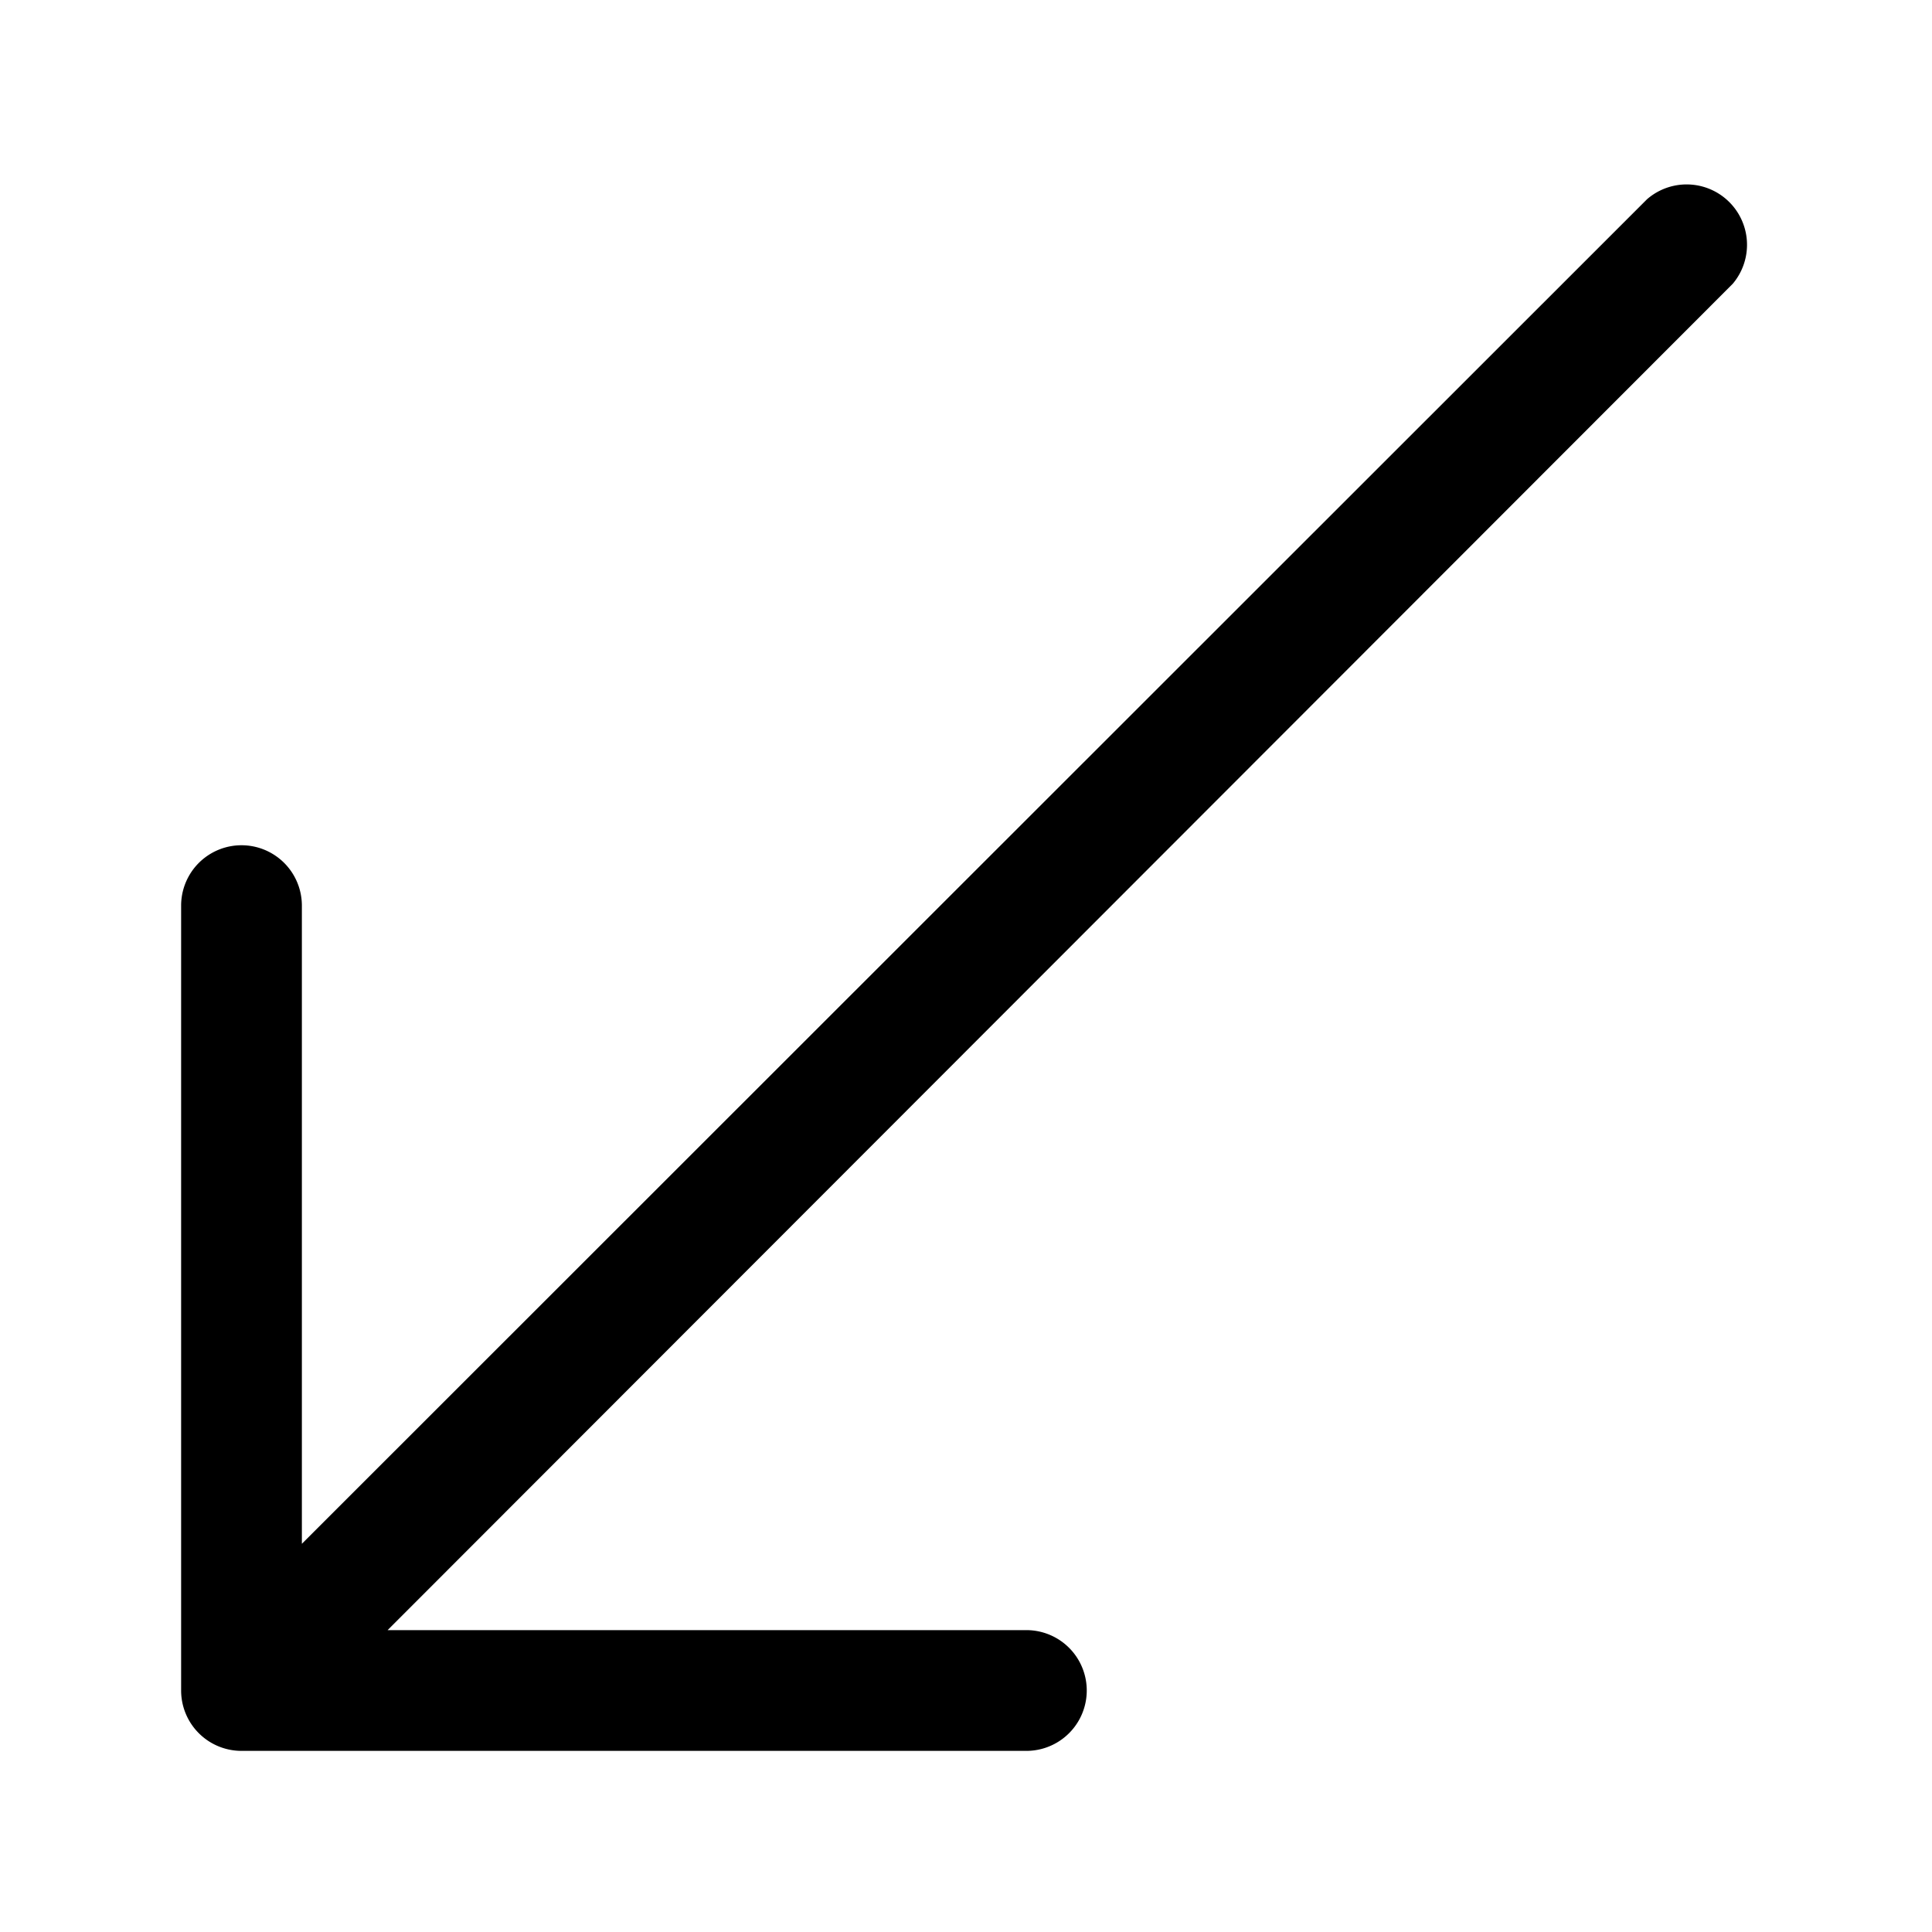 <svg width="32" height="32" viewBox="0 0 32 32" xmlns="http://www.w3.org/2000/svg"><path d="M17 29a1 1 0 1 0 0-2H6.42L28.7 4.7a1 1 0 0 0-1.42-1.4L5 25.57V15a1 1 0 1 0-2 0v13a1 1 0 0 0 1 1h13Z"/></svg>
